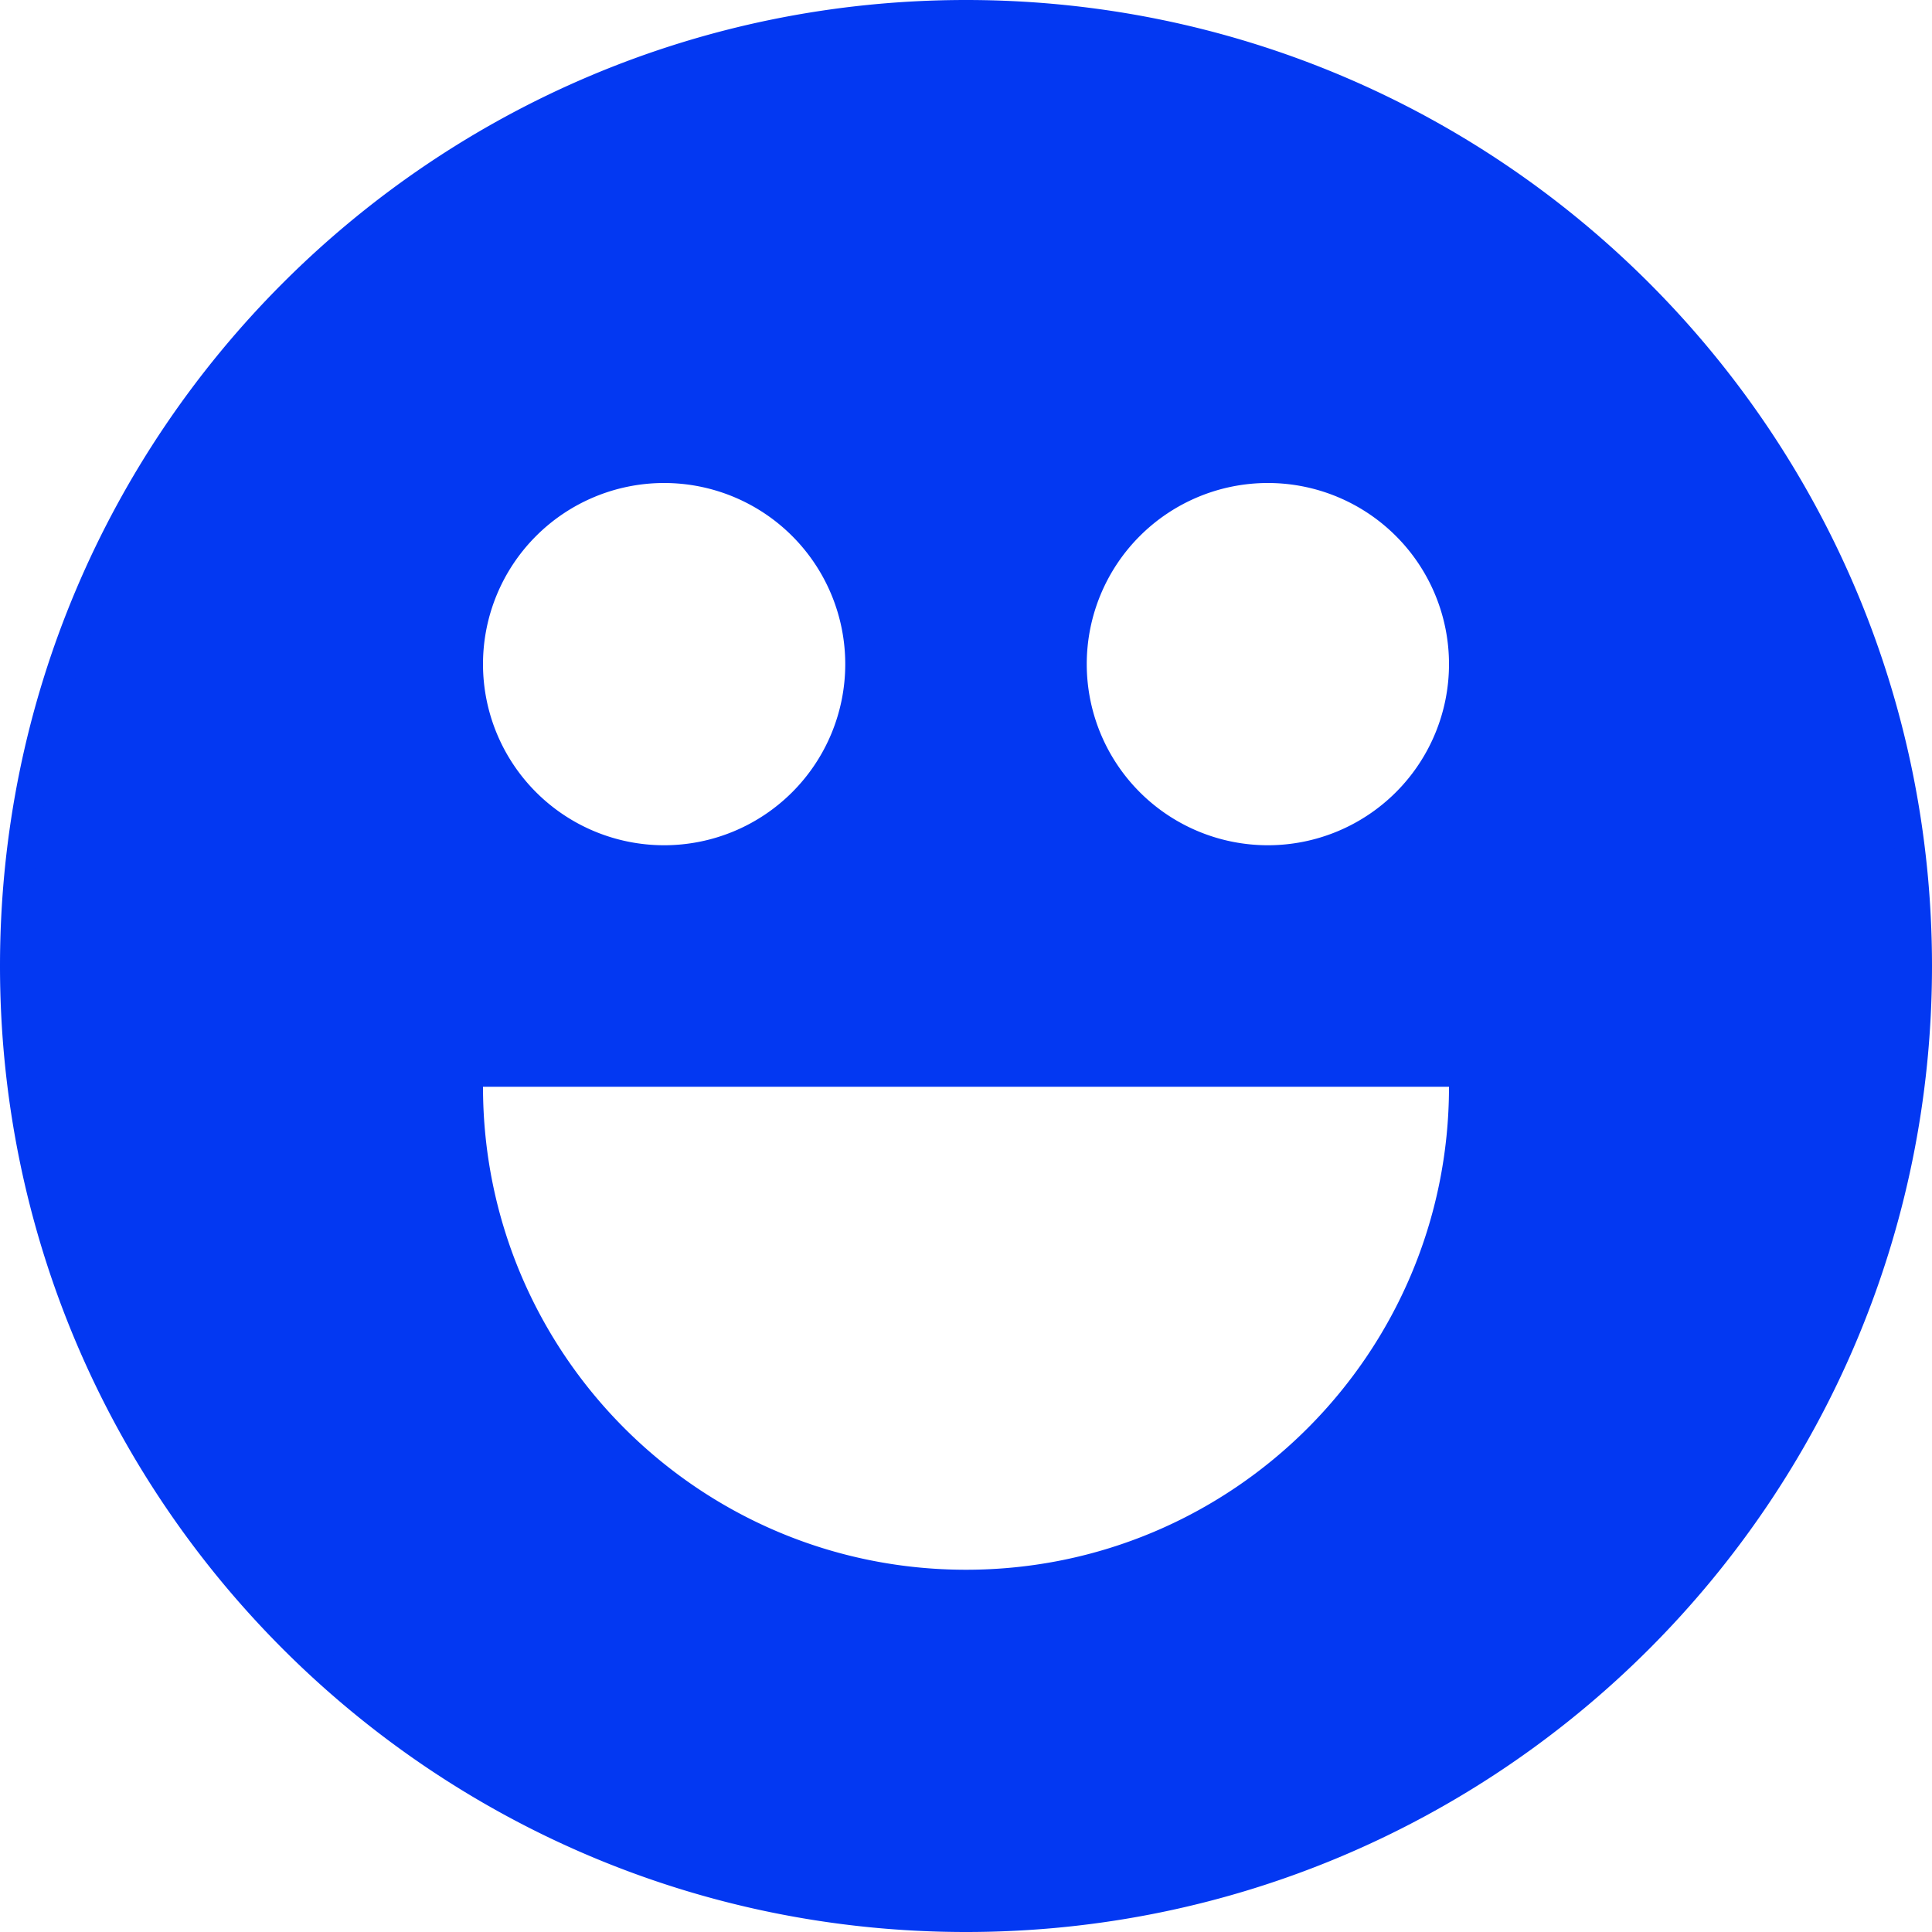 <svg width="64" height="64" fill="none" xmlns="http://www.w3.org/2000/svg"><path d="M16 35.5h-.5v.5c0 9.113 7.387 16.5 16.5 16.5S48.5 45.113 48.5 36v-.5H16zM63.5 32c0 17.397-14.103 31.5-31.5 31.5S.5 49.397.5 32 14.603.5 32 .5 63.5 14.603 63.5 32zM22 28.5a6.5 6.5 0 100-13 6.5 6.5 0 000 13zm20 0a6.5 6.5 0 100-13 6.5 6.5 0 000 13z" fill="#0338F2" stroke="#0338F2"/></svg>